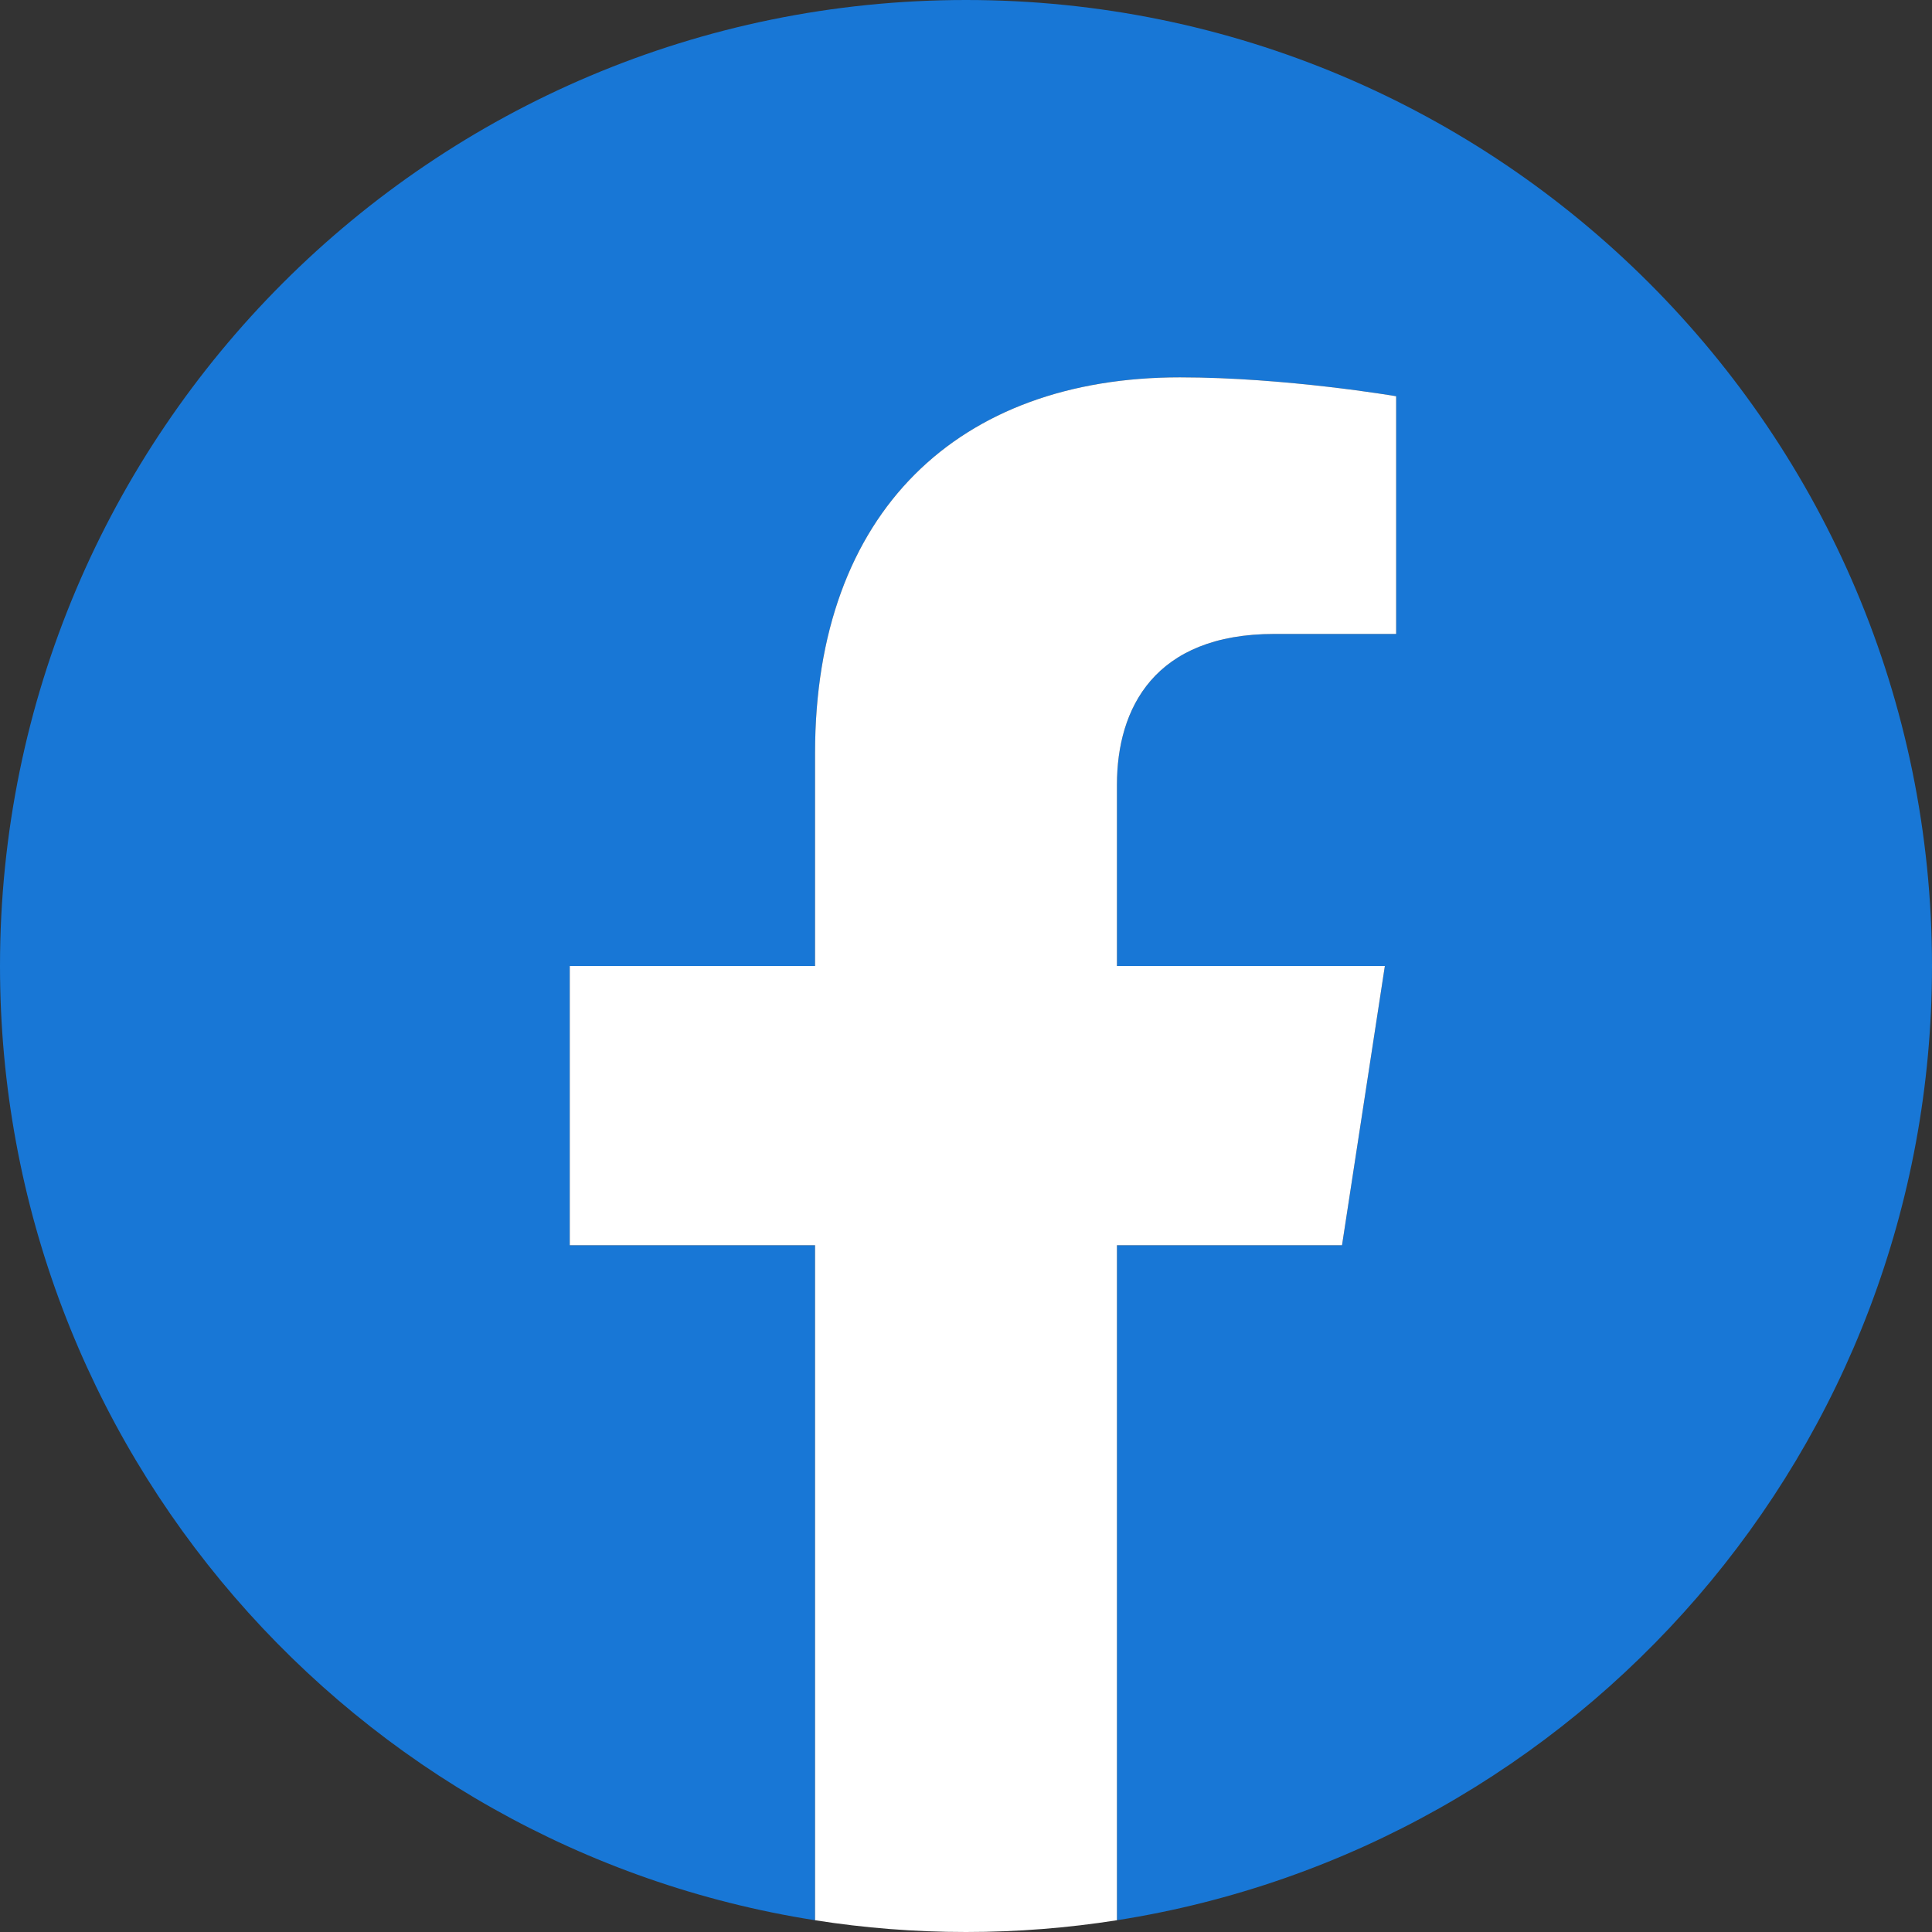 <?xml version="1.0" encoding="utf-8"?>
<!-- Generator: Adobe Illustrator 15.1.0, SVG Export Plug-In  -->
<!DOCTYPE svg PUBLIC "-//W3C//DTD SVG 1.1//EN" "http://www.w3.org/Graphics/SVG/1.1/DTD/svg11.dtd">
<svg version="1.1"
	 xmlns="http://www.w3.org/2000/svg" xmlns:xlink="http://www.w3.org/1999/xlink" xmlns:a="http://ns.adobe.com/AdobeSVGViewerExtensions/3.0/"
	 x="0px" y="0px" width="70px" height="70px" viewBox="0 0 70 70" enable-background="new 0 0 70 70" xml:space="preserve">
<rect x="0" y="0" width="70" height="70" fill="#333333" stroke="none"/>
<defs>
</defs>
<path fill="#1877D6" d="M70,35C70,15.67,54.329,0,35,0C15.67,0,0,15.67,0,35c0,17.469,12.799,31.949,29.531,34.574V45.117h-8.887V35
	h8.887v-7.711c0-8.771,5.226-13.617,13.22-13.617c3.829,0,7.834,0.684,7.834,0.684v8.613h-4.413c-4.347,0-5.703,2.697-5.703,5.465
	V35h9.707l-1.552,10.117h-8.155v24.457C57.2,66.949,70,52.469,70,35z"/>
<path fill="#FFFFFF" d="M48.624,45.117L50.176,35h-9.707v-6.566c0-2.768,1.356-5.465,5.703-5.465h4.413v-8.613
	c0,0-4.005-0.684-7.834-0.684c-7.995,0-13.22,4.846-13.22,13.617V35h-8.887v10.117h8.887v24.457C31.313,69.854,33.139,70,35,70
	c1.86,0,3.687-0.146,5.469-0.426V45.117H48.624z"/>
</svg>
